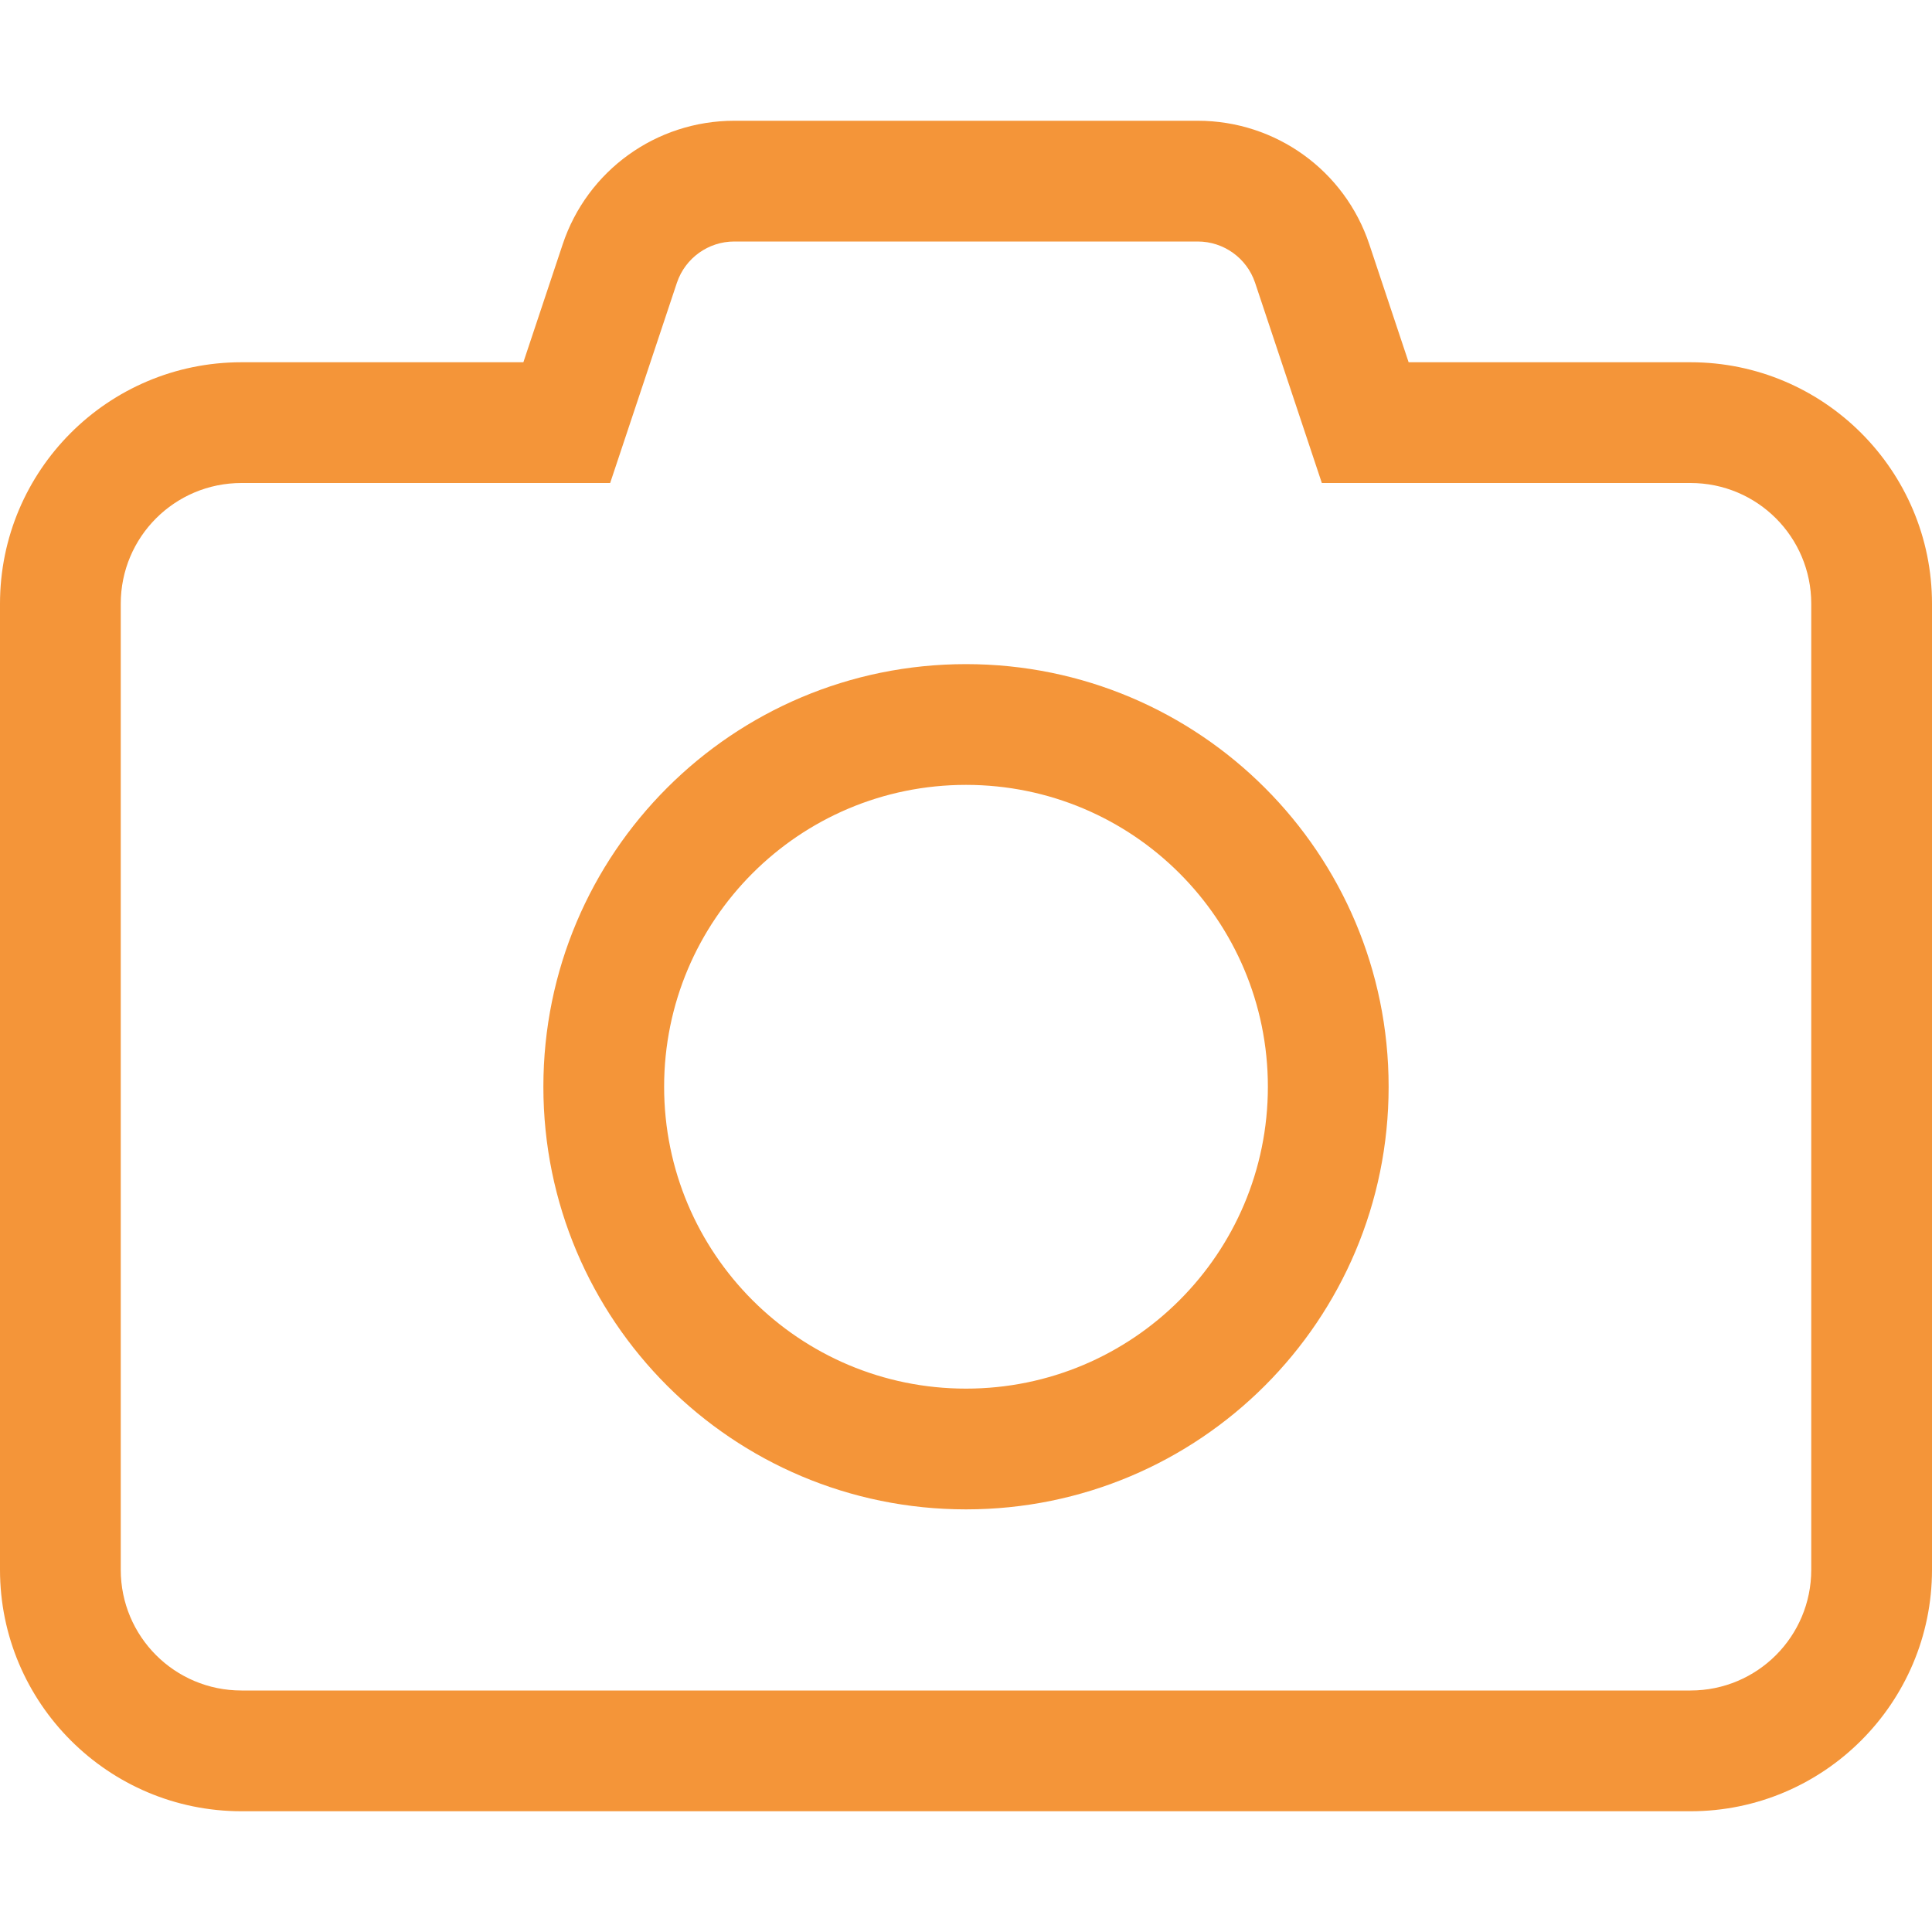 <?xml version="1.0" encoding="utf-8"?>
<!-- Generator: Adobe Illustrator 26.4.1, SVG Export Plug-In . SVG Version: 6.00 Build 0)  -->
<svg version="1.1" id="Layer_1" xmlns="http://www.w3.org/2000/svg" xmlns:xlink="http://www.w3.org/1999/xlink" x="0px" y="0px"
	 viewBox="0 0 512 512" style="enable-background:new 0 0 512 512;" xml:space="preserve">
<style type="text/css">
	.st0{fill:#F49539;}
</style>
<path class="st0" d="M144,288c0-61.9,50.1-112,112-112s112,50.1,112,112s-50.1,112-112,112S144,349.9,144,288z M256,208
	c-44.2,0-80,35.8-80,80s35.8,80,80,80s80-35.8,80-80S300.2,208,256,208z M362.9,64.8L373.3,96H448c35.3,0,64,28.7,64,64v256
	c0,35.3-28.7,64-64,64H64c-35.3,0-64-28.7-64-64V160c0-35.3,28.6-64,64-64h74.7l10.4-31.2c6.5-19.6,24.8-32.8,45.5-32.8h122.8
	C338.1,32,356.4,45.2,362.9,64.8L362.9,64.8z M64,128c-17.7,0-32,14.3-32,32v256c0,17.7,14.3,32,32,32h384c17.7,0,32-14.3,32-32V160
	c0-17.7-14.3-32-32-32h-97.7l-17.7-53.1c-2.2-6.5-8.3-10.9-15.2-10.9H194.6c-6.9,0-13,4.4-15.2,10.9L161.7,128H64z"/>
</svg>
